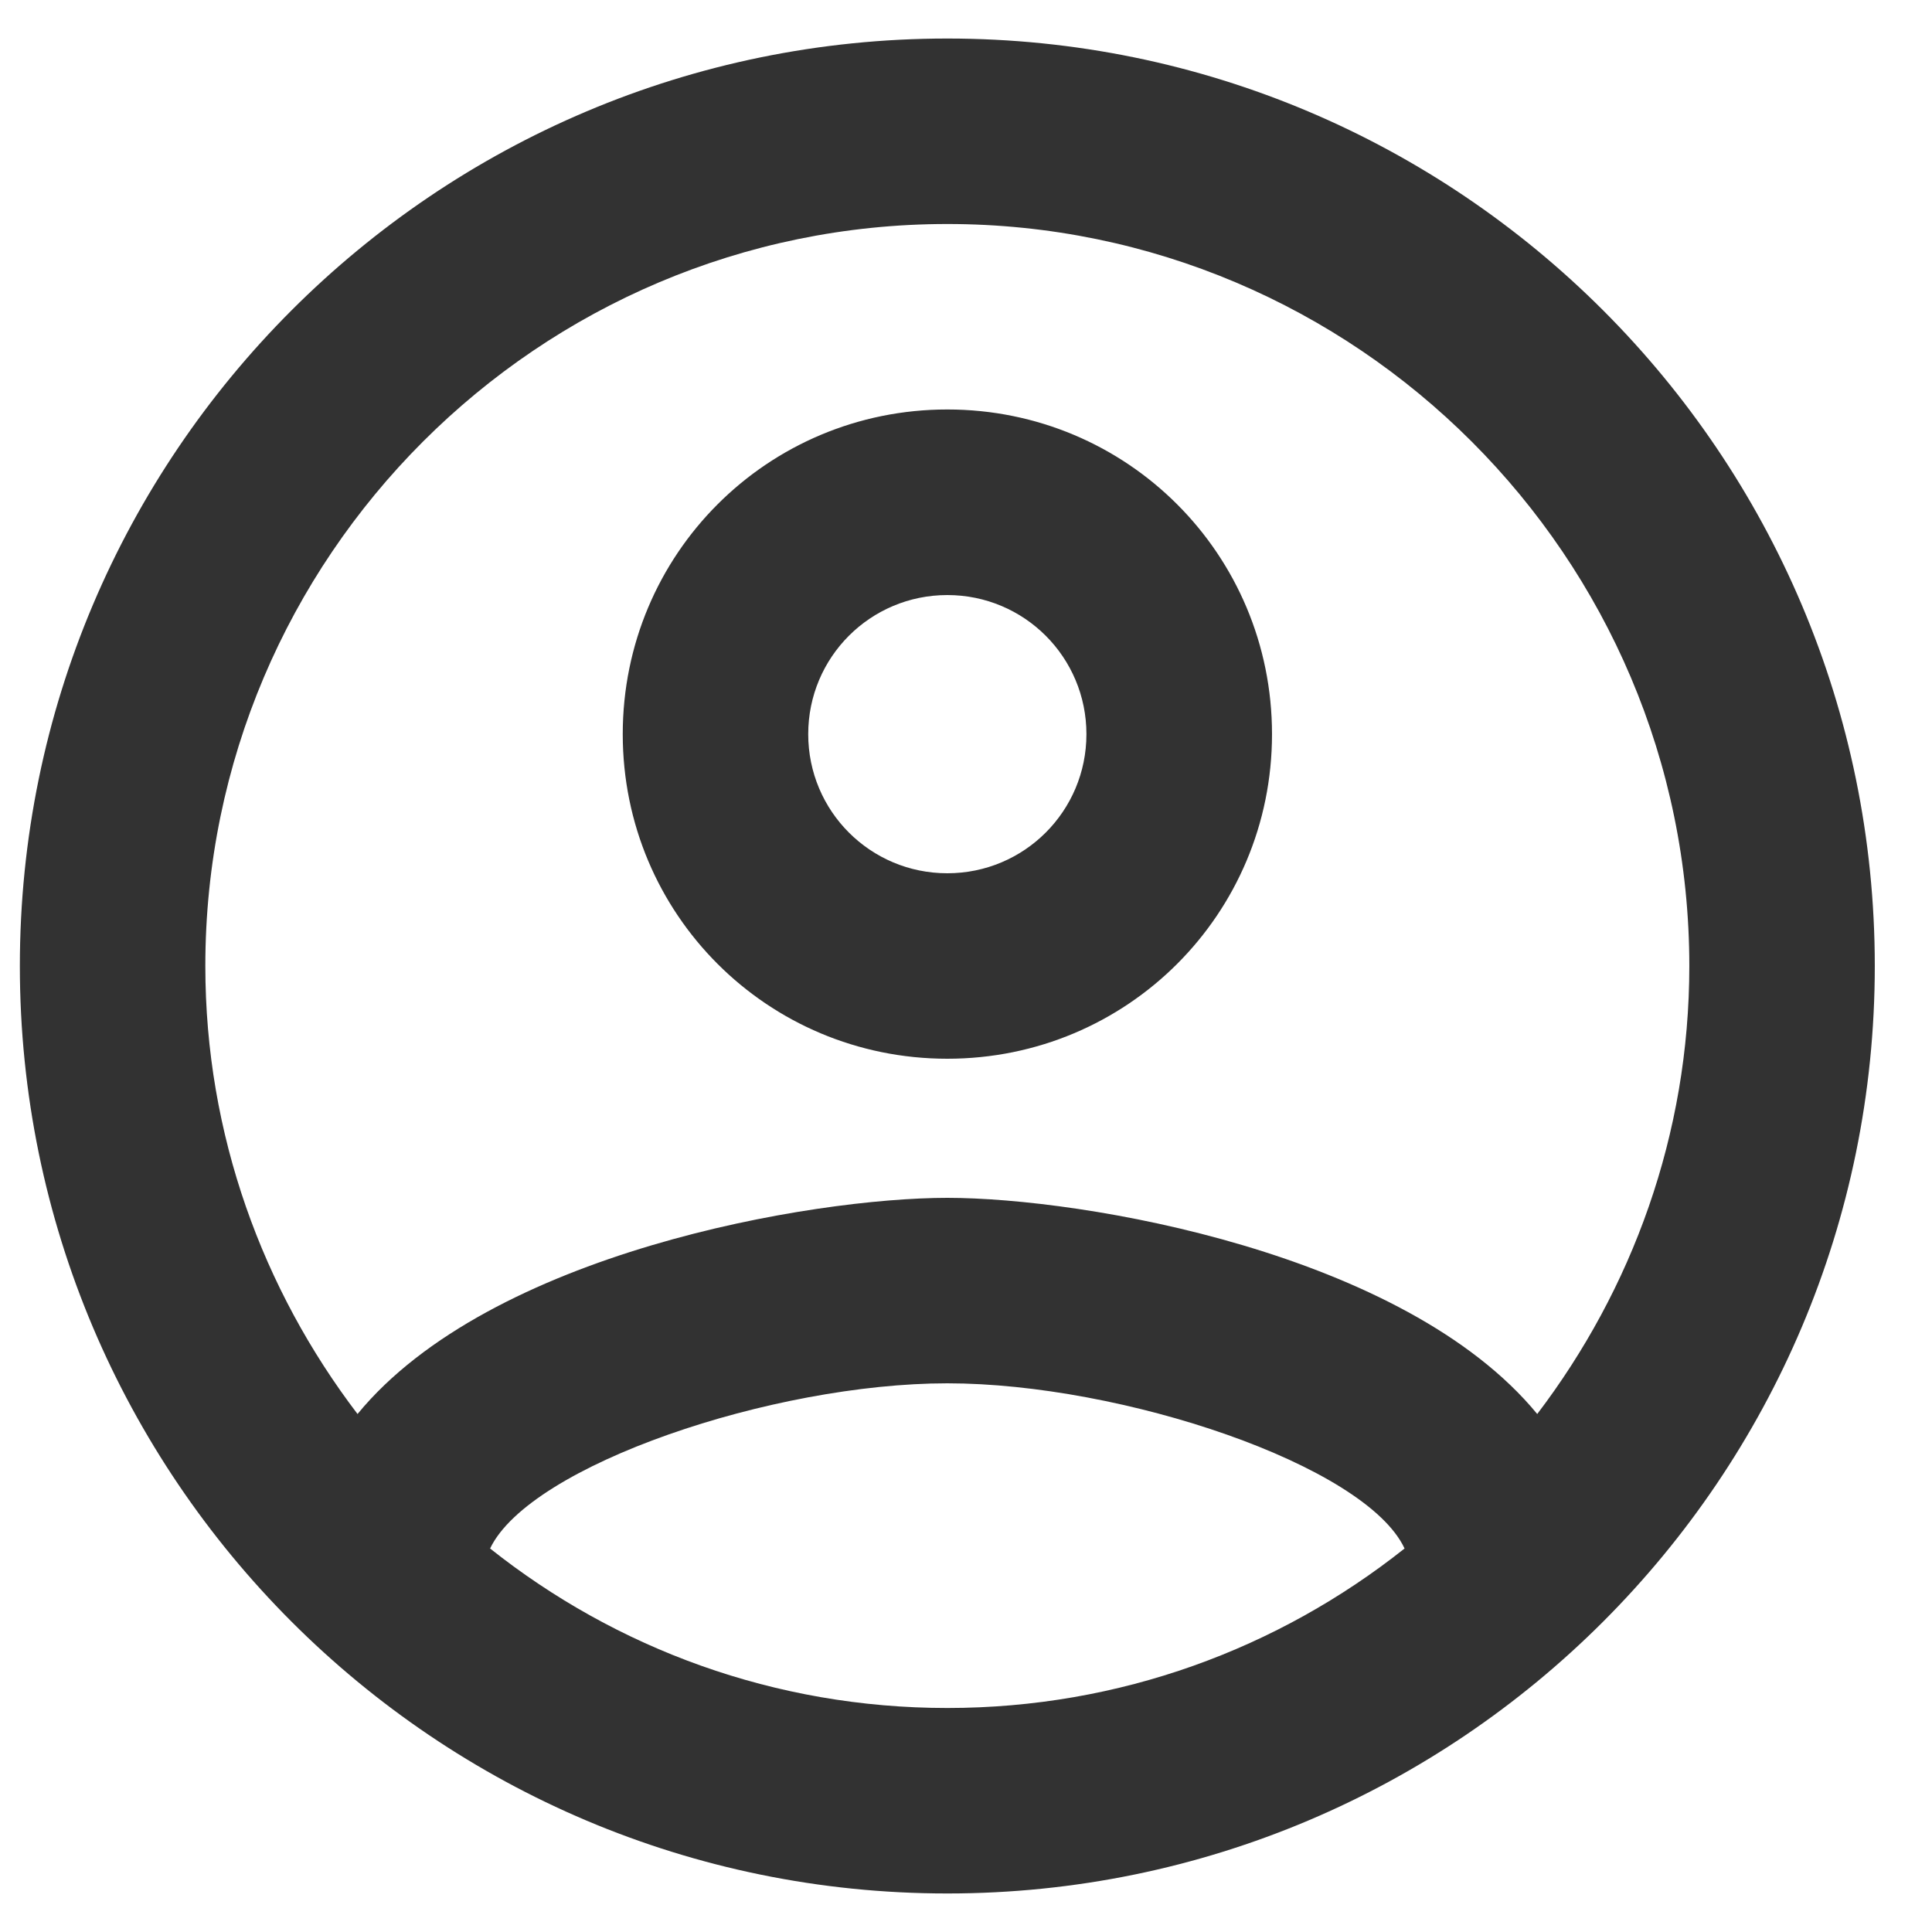 <svg width="18" height="18" viewBox="0 0 18 18" fill="none" xmlns="http://www.w3.org/2000/svg">
<path d="M8.826 0.359C4.056 0.359 0.185 4.23 0.185 9C0.185 13.77 4.056 17.641 8.826 17.641C13.596 17.641 17.467 13.77 17.467 9C17.467 4.23 13.596 0.359 8.826 0.359ZM4.566 14.427C4.938 13.649 7.202 12.888 8.826 12.888C10.451 12.888 12.723 13.649 13.086 14.427C11.911 15.36 10.433 15.913 8.826 15.913C7.219 15.913 5.741 15.36 4.566 14.427ZM14.322 13.174C13.086 11.67 10.088 11.16 8.826 11.16C7.565 11.16 4.566 11.67 3.331 13.174C2.449 12.016 1.913 10.573 1.913 9C1.913 5.189 5.016 2.087 8.826 2.087C12.637 2.087 15.739 5.189 15.739 9C15.739 10.573 15.203 12.016 14.322 13.174ZM8.826 3.815C7.15 3.815 5.802 5.163 5.802 6.84C5.802 8.516 7.15 9.864 8.826 9.864C10.502 9.864 11.851 8.516 11.851 6.84C11.851 5.163 10.502 3.815 8.826 3.815ZM8.826 8.136C8.109 8.136 7.53 7.557 7.53 6.84C7.53 6.123 8.109 5.544 8.826 5.544C9.543 5.544 10.122 6.123 10.122 6.84C10.122 7.557 9.543 8.136 8.826 8.136Z" fill="#323232"/>
</svg>

